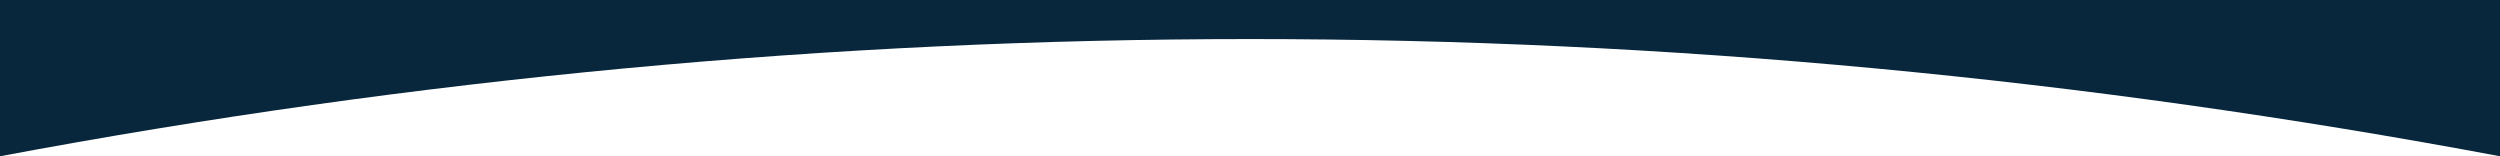 <svg width="1440" height="90" viewBox="0 0 1440 90" fill="none" xmlns="http://www.w3.org/2000/svg">
<path fill-rule="evenodd" clip-rule="evenodd" d="M0 90C240 45 480 22.5 720 22.5C960 22.5 1200 45 1440 90V0H0V90Z" fill="#08263C"/>
</svg>
